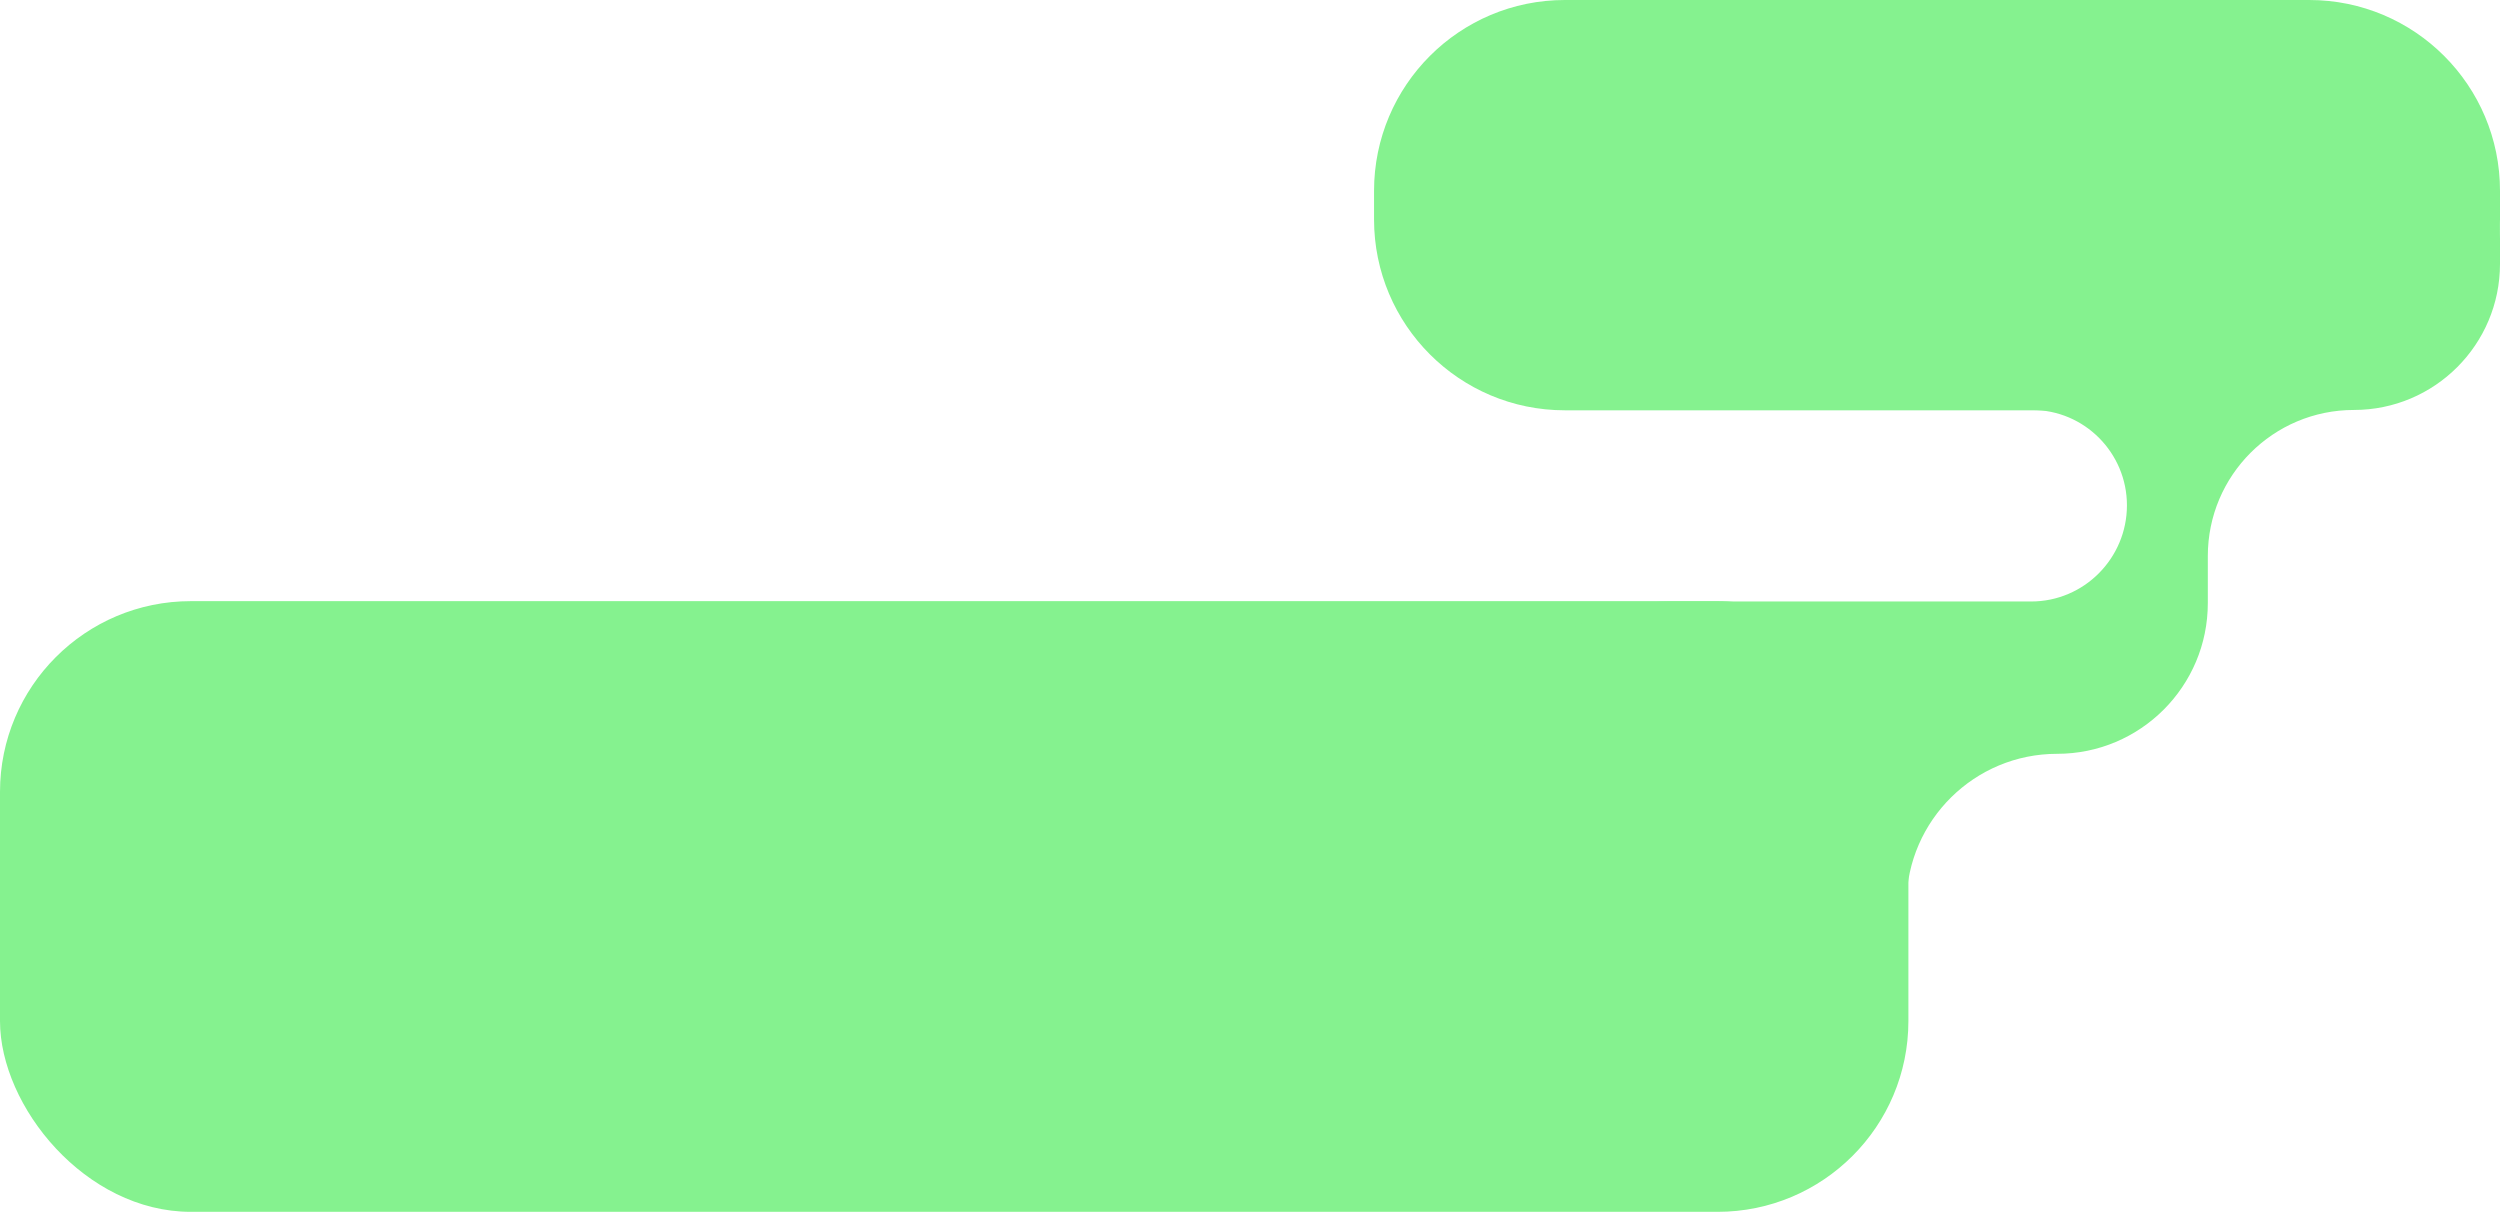 <?xml version="1.0" encoding="UTF-8"?> <svg xmlns="http://www.w3.org/2000/svg" width="262" height="127" viewBox="0 0 262 127" fill="none"><rect y="63" width="200" height="64" rx="20" fill="#85F28F"></rect><path d="M180.998 116C191.257 116 199.611 107.757 199.75 97.5L199.789 94.582C199.906 85.942 206.943 79 215.584 79V79C224.307 79 231.379 71.928 231.379 63.204L231.379 58.274C231.379 49.818 238.234 42.964 246.69 42.964V42.964C255.145 42.964 262 36.109 262 27.653L262 24.982C262 15.051 253.949 7 244.018 7L220.982 7C211.051 7 203 15.051 203 24.982L203 33.012C203 38.508 207.456 42.964 212.952 42.964V42.964C218.448 42.964 222.903 47.461 222.903 52.958V52.958C222.903 58.5 218.41 63.036 212.867 63.036L175 63.036C163.954 63.036 155 71.991 155 83.036L155 96C155 107.046 163.954 116 175 116L180.998 116Z" fill="#85F28F"></path><path d="M144 20C144 8.954 152.954 0 164 0H242C253.046 0 262 8.954 262 20V23C262 34.046 253.046 43 242 43H164C152.954 43 144 34.046 144 23V20Z" fill="#85F28F"></path></svg> 